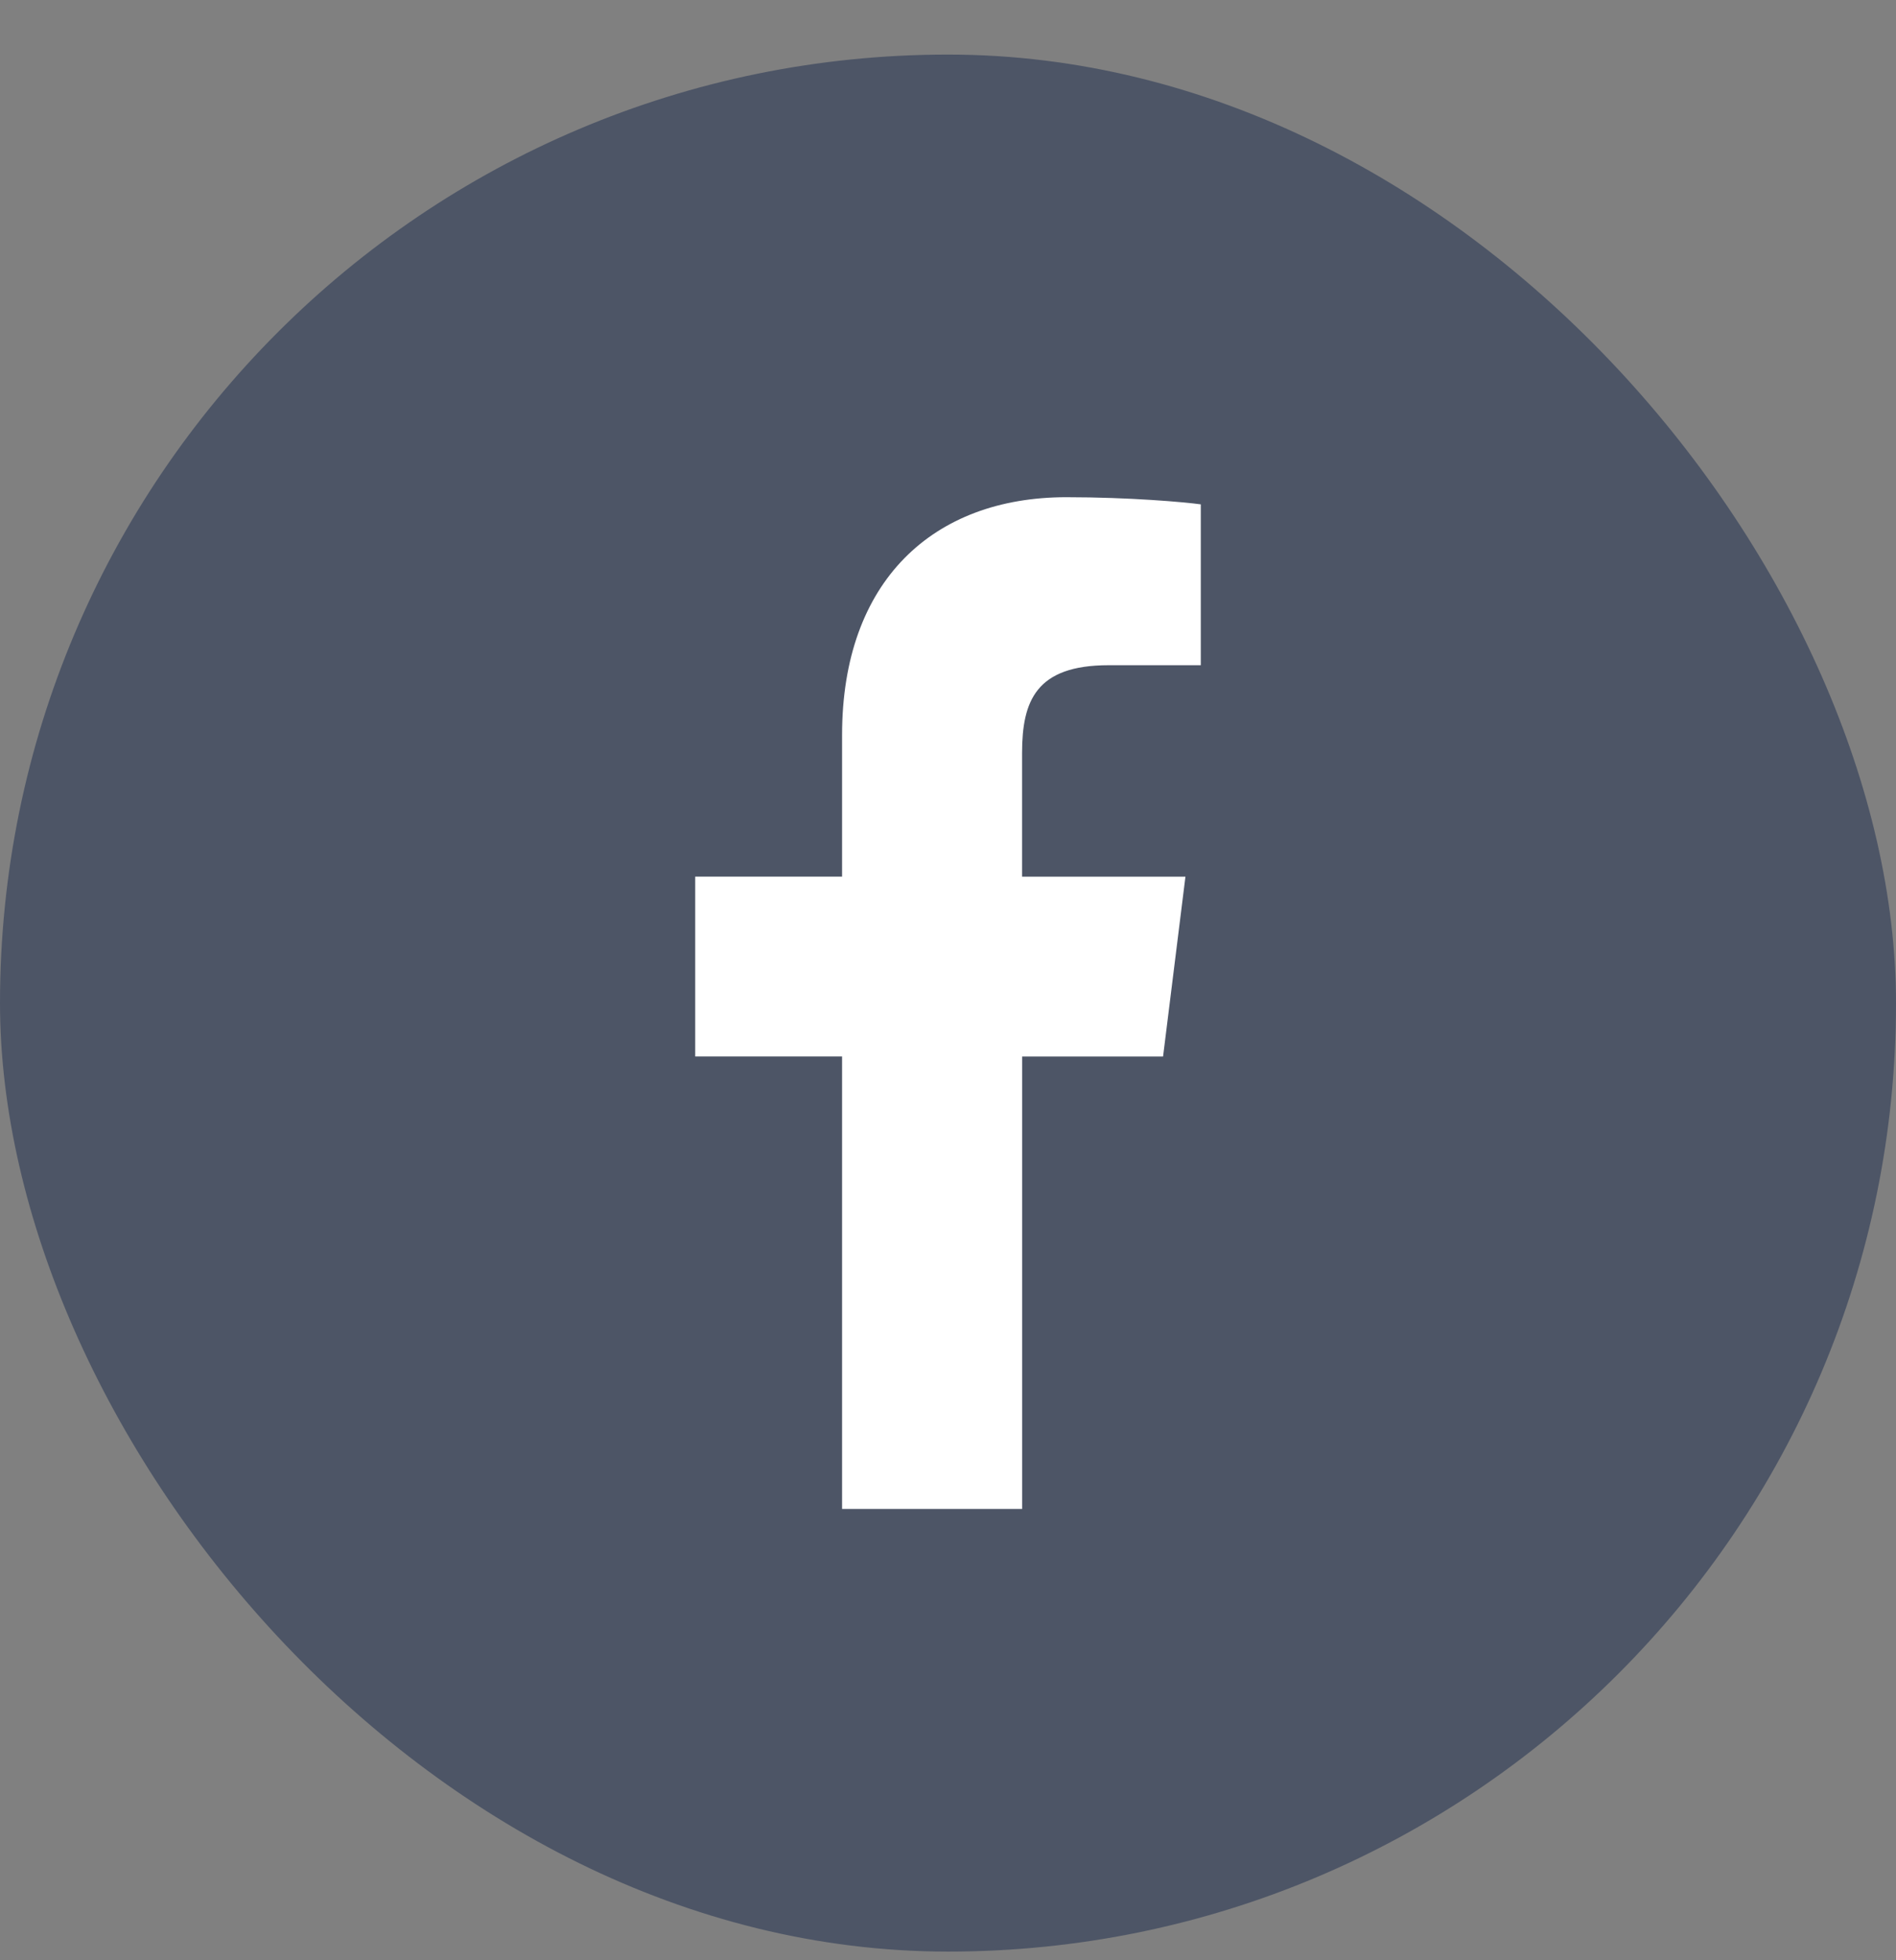 <svg width="30" height="31" viewBox="0 0 30 31" fill="none" xmlns="http://www.w3.org/2000/svg">
<rect x="0" y="0" width="30" height="31" fill="#808080" stroke="none"/>
<rect y="0.863" width="30" height="30" rx="15" fill="#4D5566"/>
<path d="M17.54 10.52H19V7.976C18.748 7.941 17.881 7.863 16.872 7.863C14.766 7.863 13.324 9.188 13.324 11.623V13.863H11V16.707H13.324V23.863H16.173V16.708H18.403L18.757 13.864H16.172V11.905C16.173 11.083 16.394 10.52 17.54 10.52Z" fill="white"/>
</svg>
